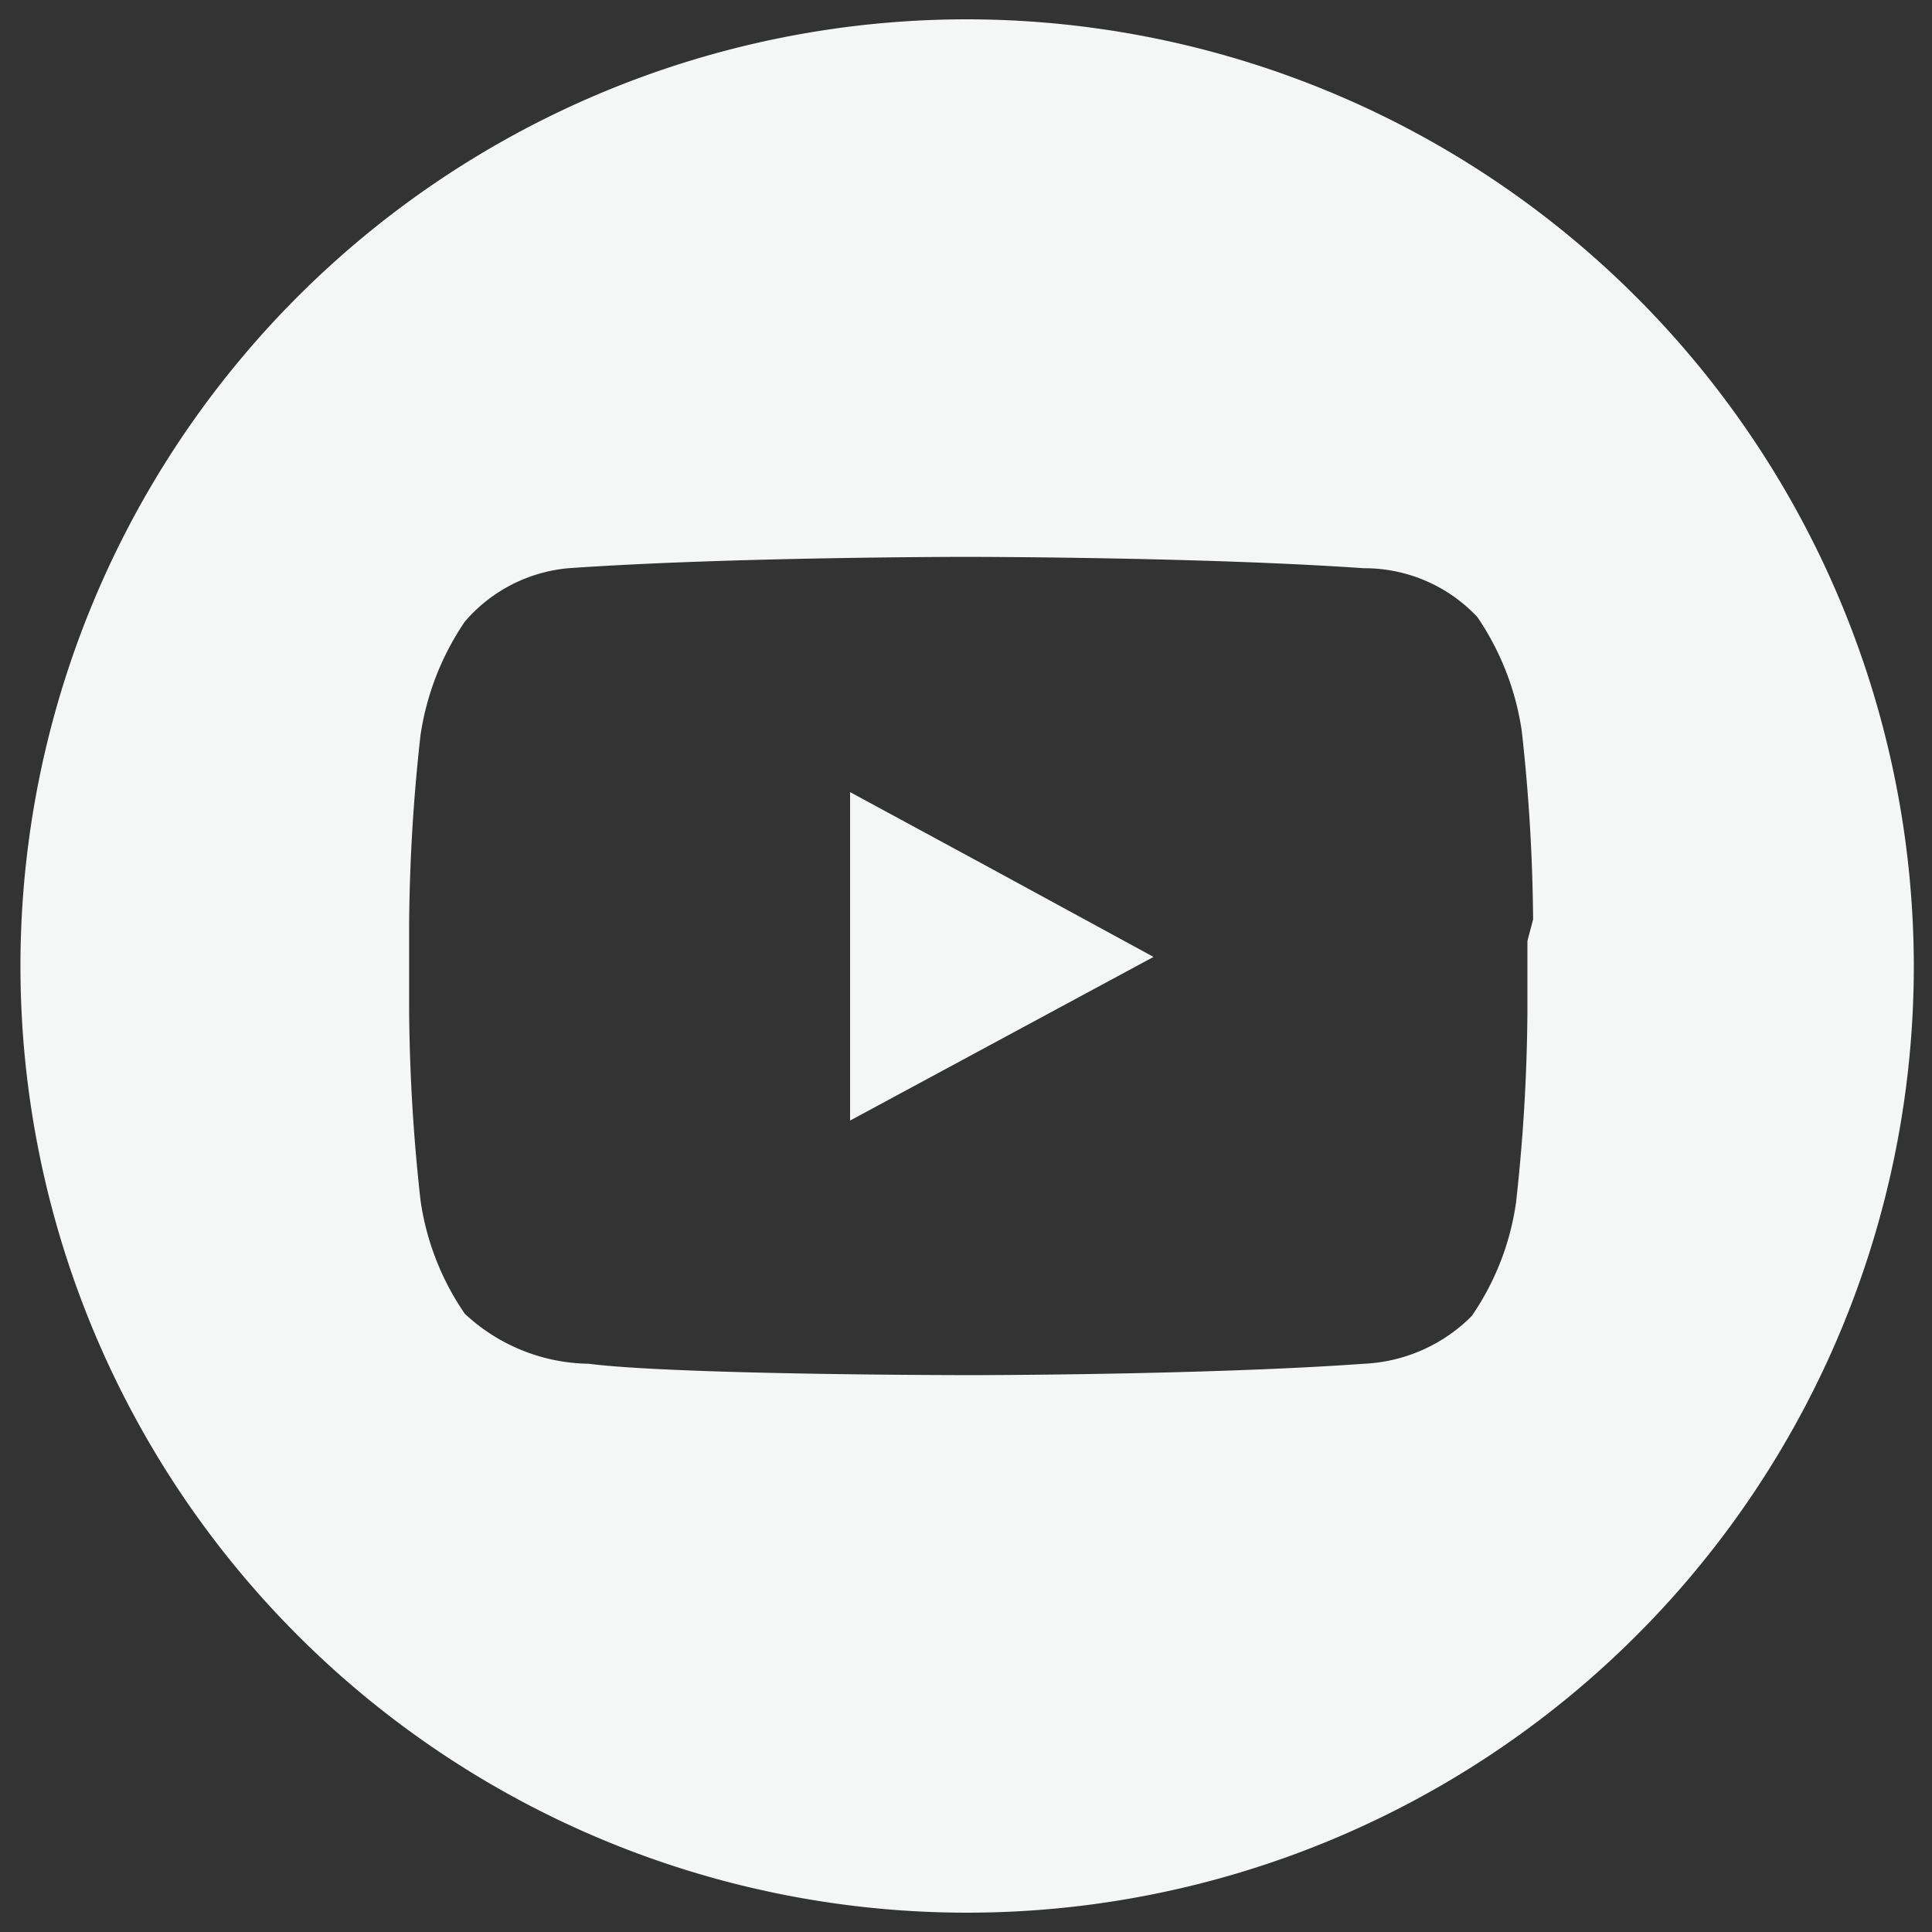 <?xml version="1.0" encoding="UTF-8"?> <svg xmlns="http://www.w3.org/2000/svg" xmlns:xlink="http://www.w3.org/1999/xlink" viewBox="0 0 17 17"><rect x="0" y="0" width="17" height="17" fill="#333333" stroke="none"/><defs><style>.cls-1{fill:none;}.cls-2{isolation:isolate;}.cls-3{clip-path:url(#clip-path);}.cls-4{mix-blend-mode:soft-light;}.cls-5{fill:#cdbed4;}.cls-6{fill:#f5f6f6;}</style><clipPath id="clip-path"><rect class="cls-1" x="-1089.06" y="118.86" width="1366" height="272.6"></rect></clipPath></defs><g class="cls-2"><g id="Layer_1_copy" data-name="Layer 1 copy"><g class="cls-3"><g class="cls-4"><path class="cls-5" d="M5.32,257.4a.69.69,0,0,1,.38-.17.92.92,0,0,1,.19-.35c2.2-2.49,10.18-11.28,18-16.9,5.7-4.08,8.62-10.2,10-14.28a1.27,1.27,0,0,0-2-1.36l-.1.1a1.31,1.31,0,0,1-2.07-1.52l1.09-2.32a1.3,1.3,0,0,0-.94-1.83A181.94,181.94,0,0,1,11,213.93a24.41,24.41,0,0,0-12.88-.84,3.35,3.35,0,0,1-4-4A3.33,3.33,0,0,0-9.31,205,3.39,3.39,0,0,1-13,202.77c-2-4.85-9.66,8.77-9.66,8.77s5.91,2.33-1.13,9.41c-3,3-4.32,8.19-4.88,13.19a1.82,1.82,0,0,1-3.58.22l-1.21-4.64c-2.19-8.51-.34-11-.34-11s2.94-2.85-1.09-11.1c-2.22-4.55,0-10.75,2.36-15.39,2.76-5.32-1.5-11.89-7.48-11.27-.23,0-.45.05-.67.09-4.91.88-10.72,4.52-13,6a1.62,1.62,0,0,1-1.92-.09,1.62,1.62,0,0,1,.6-2.86,48.64,48.64,0,0,0,13.85-5.48c7.49-4.7,11.11-4.13,11.11-4.13s5.2-6.46,16.05-9c5.09-1.17,8-2.7,9.72-4a28.61,28.61,0,0,1,8.9-4.7l.34-.1s4.25-1.41,3.31,7.84c-.66,6.55,3.3,5.21,5.67,3.87a9.26,9.26,0,0,1,4-1.13c3.66-.23,10.55-1.39,12.88-6.79,1.32-3,1.15-4.38.48-4.91A4.52,4.52,0,0,1,29.58,151l.13-.56a43.41,43.41,0,0,0-10.54-.58c-5.48.43-2.26-2.49-2.26-2.49l2-.58a1.64,1.64,0,0,0-.68-3.19A43.74,43.74,0,0,0,3,148a40,40,0,0,1-21.22,4.2,1.68,1.68,0,0,1-1-2.91A1.66,1.66,0,0,1-18,148.9a48.91,48.91,0,0,0,28.27-7.75c7.67-5.05,13.09-5.67,16.43-5.18A2.17,2.17,0,0,0,29,133l-.07-.16a2.1,2.1,0,0,0-2.09-1.36H26.7a1.29,1.29,0,0,1-.51-2.51l1-.33a1.28,1.28,0,0,0,.65-1.94l-2-2.93s-8.53-9.41-17.16-7.87c-4.39.77-13.31.6-21,.23a1.16,1.16,0,0,1-.09-2.31l3.36-.36s-2-3.76,5.93-6.78c.84-.32,1.71-.6,2.59-.84A3,3,0,0,0-.7,100c-7-1.44-14.23-2.19-17.54-.14-4.45,2.75-13.84.63-20.49-1.45a1.86,1.86,0,0,1-.54-3.28l.09-.07c2.64-2,8.11-2.11,8.11-2.11l-4.07-7.15A5.43,5.43,0,0,1-42,88.12L-49.34,85a5,5,0,0,0-3.23-.22l-.49.13a69.94,69.94,0,0,1-34.32.46l-.4-.09A12.49,12.49,0,0,0-97.48,87l-.28.18a6.78,6.78,0,0,1-8.9-1.41l-.13-.16a5.74,5.74,0,0,0-7.44-1.28l-.09,0a1.94,1.94,0,0,1-2.8-.88l-1.42-3.17.58-3.06A3,3,0,0,1-114.17,75l0,0a2,2,0,0,0,1.93-.43l0,0a2.09,2.09,0,0,1,3,.23,14.19,14.19,0,0,0,15.6,4.36l8.57-3c9.56-3.32,19.13-2.91,24.78-2.19a9.38,9.38,0,0,0,10.71-9c0-.25,0-.5,0-.76C-49.72,56-60.61,42.08-60.61,42.08a1,1,0,0,1,1.48-1.28l5.1,5.11,7.81,8.61a27.74,27.74,0,0,0,10.85,7.37l.15.06c4.9,1.83,9.29-3.81,6.13-7.94-.1-.12-.2-.25-.31-.37a18.74,18.74,0,0,0-3.07-2.72.93.93,0,0,1,.57-1.71h0a.47.47,0,0,0,.13-.92l-2.13-.5A.91.91,0,0,1-33.73,46h.22a3.9,3.9,0,0,0,2.72-6.67l-1.09-1.1a3.94,3.94,0,0,1-1.1-3.3l.12-1A8.66,8.66,0,0,1-21,27.12S-1.14,36.05,1.19,45.48c1.59,6.4,6.26,7.25,9.1,7.14a13.92,13.92,0,0,1,7.62,1.81A12.73,12.73,0,0,1,24,61.87,10.51,10.51,0,0,0,24.38,63c2.29,5.38,10.43,2,8.24-3.47a38.92,38.92,0,0,0-3.14-6.43c-2.74-4.16-6.83-10.95-6.83-10.95L19.4,35.83q-.45-.86-1-1.68L10.83,22a.72.72,0,0,1,1-1l.22.15a24.2,24.2,0,0,1,8.67,10.29l.07.14a24.78,24.78,0,0,0,3.57,5.75C28,41.62,35,50.54,36.64,56c0,.07,0,.14.07.22a3.14,3.14,0,0,0,6.12-1.36L41.31,44.41a2.63,2.63,0,0,1,4.94-1.59l.09.17a2.52,2.52,0,0,0,1.9,1.34h.11A18.2,18.2,0,0,1,61.68,53.1l.38.63a1.45,1.45,0,0,0,1,.71c4.45.82,29.65,4.68,33.16-11.58,3.86-17.83,25.22-10.28,25.22-10.28s3.22,1.27,8.07-5.57c3.8-5.37-2.76-20-5.77-26.13a.61.61,0,0,1,1-.71c2.05,1.88,4.76,4.73,5.11,7,.26,1.68.5,2.86.69,3.65a2.12,2.12,0,0,0,.93,1.39c.48.28,1.09,1.32,1.06,4.77a69.17,69.17,0,0,0,.35,8.77A5.46,5.46,0,0,0,135,21.19c-.1-3.36-.27-8.85-.39-11.77S132.85,1.71,131.8-1a5.71,5.71,0,0,1,0-4.13l0-.06a.94.94,0,0,1,1.75,0h0a1,1,0,0,1,.08.3L134-.95a1,1,0,0,0,.05.24c.54,1.46,6,16.2,5,18.4A4.66,4.66,0,0,0,139.3,22c1.17,2,2.75,5.05,2.87,7.55.06,1.3.15,2.39.24,3.28a1.67,1.67,0,0,0,2.46,1.29c1.42-.82,3.25-1.44,4.4-.17l.08.09a1.64,1.64,0,0,0,2.76-1.62c-1.48-4.67-3.18-11.58-1.1-13.69.69-.71,1.3-1.31,1.82-1.84a1.06,1.06,0,0,1,1.8.82c-.06.83.18,1.28,1.13.55l2.45-1.87.12-.1a1,1,0,0,1,1.68.8v.14c-.15,3.43,4.62,4.64,5.95,1.49a5.38,5.38,0,0,0,.2-4.63c-.07-.11-.13-.22-.19-.33a6.44,6.44,0,0,1,3.45-9.37,12.4,12.4,0,0,1,5.37-.58A44.14,44.14,0,0,1,188.24,8.3a2.14,2.14,0,0,0,2.36-.24l.06-.06a2.29,2.29,0,0,1,3.73,1.87c-.08,1.71-.14,3.19-.14,3.19s-1.35,14.51,9.27,9.08a79.86,79.86,0,0,0,10.35-6.21,20.1,20.1,0,0,0,4.87-5.28c.51-.77,1.26-1.19,2.2.23,1.89,2.84-.88,7.79-3.09,8.4s-2.15-.85-10.43,5.26a60.19,60.19,0,0,0-5.49,4.52,7.49,7.49,0,0,0-.38,10.52c1.42,1.51,3.25,2.24,5.4.43a15,15,0,0,1,6.22-3.24,1.41,1.41,0,0,1,1.27,2.4,24.47,24.47,0,0,1-8.77,5.15c-4.5,1.46-3.83,3.42-2.69,4.68a12.23,12.23,0,0,1,3,5.84c.83,4.48.44,11.39-7.48,16.61-11.9,7.86,27.44-5.78,30.63,6.79a6.94,6.94,0,0,0,5.26,5c3.26.72,7.53.75,11.08-2.29a23.77,23.77,0,0,1,4.42-3A1.2,1.2,0,0,1,251.11,80a71.45,71.45,0,0,0-6.51,4.57l-.34.25a6.4,6.4,0,0,0,.21,11A85.85,85.85,0,0,0,259.25,102a4.65,4.65,0,0,1,.1,8.83,30.75,30.75,0,0,0-14.83,9.84c-8.64,10.84-4.39,11.38-.51,10.49a.91.91,0,0,1,.82,1.56l-1.74,1.61,3.27.94a1.66,1.66,0,0,1-.18,3.24,1.25,1.25,0,0,0-.28,2.39c2.68,1.1,5.84,2.78,7.75,5.07,3.81,4.59,6.74,4.38,6.74,4.38s6.62-1.46,8.53.65,3.22,5.83,7.07,5.13a11,11,0,0,1,6.45.79,1.55,1.55,0,0,1,.43.29l.36.32a3.13,3.13,0,0,1-1.74,5.46,1.79,1.79,0,0,1-1.78-1,1.8,1.8,0,0,0-2-1l-4.59,1.1a3.37,3.37,0,0,1-1.61,0c-.41-.1-1-.24-1.6-.37-4.3-.89-5.69,5.49-1.44,6.59,5.44,1.41,11.45,3.3,15.35,5.56a41.44,41.44,0,0,0,10.05,4.33A99.83,99.83,0,0,1,305,181.88c6.69,2.62,16.76,6.21,25.13,7.65A38.41,38.41,0,0,1,351.23,201a.94.94,0,0,1-.06,1.34,1,1,0,0,1-1.28,0c-2.32-2.1-10.47-9.16-15.87-9.62-6.35-.53-16.7-3.74-16.7-3.74s-13.73-.48-25.53-5.87-13.24-10-17.58-10.63-21.36-3.36-21.36-3.36-5.83.05-3.46,4.19a1.56,1.56,0,0,1-2,2.21l-.51-.22a1.51,1.51,0,0,0-.73-.13c-1.57.09-7.11.92-5.22,8.25,1.64,6.39,11.33,14.77,16.05,18.54,1.95,1.56,3.84,3.21,5.65,4.95l2.35,2.26a13.91,13.91,0,0,1,6.71,4.58c2.29,2.83,5.91,6.64,9.53,7.61a35.48,35.48,0,0,1,5.48,1.87,1.62,1.62,0,0,1,.74,2.26,1.56,1.56,0,0,1-1.65.8,4.35,4.35,0,0,1-2.69-2.09,4.61,4.61,0,0,0-2.14-1.69,40.33,40.33,0,0,1-10.82-6.84,27.16,27.16,0,0,0-3.15-2.38l-.92-.54a81.63,81.63,0,0,1-24-20.41l-.4-.5-6.86-5.66s-5.87-3.42-4,12.36c1.06,8.88,3.91,13.35,6.21,15.57a21.41,21.41,0,0,1,5.41,8.2l.17.47a1.05,1.05,0,0,0,.35.48,1,1,0,0,1-.89,1.7l-2.58-1a1,1,0,0,1-.65-.86c-.12-1.44-.93-4.91-5.9-5.9-6.33-1.26-11.87-16.51-11.87-16.51a30.79,30.79,0,0,0,6.76,16.6c6.41,7.82,3.9,7,3.9,7s-14.81-16-18.39-17.6-9.92,2-14.67-2.09c-3.55-3.06-1.74,7-.6,12.32a.81.81,0,0,1-1.4.7.78.78,0,0,1-.21-.45l-1.61-12.6s-7.13-3.67-5.67,4.8c.07.41.16.8.24,1.19.53-.55,1.07-.22,1.48.2a.9.9,0,0,1,0,1.49,1,1,0,0,1-1,.21c.36,1.44.77,2.78,1.2,4a.7.7,0,0,1-1.26.61c-.79-1.19-1.55-2.4-2.16-3.52,1.38,3.78,3.2,9.43,2.53,11.39-1,3-.11,7.09-.11,7.09s4.1,13.3,5.11,22.41c.06.58.11,1.09.16,1.54a.81.81,0,0,1,.09-.1l.56-.54a1.13,1.13,0,0,1-.65.67c.3,3.43,0,3.65-.38,3a2.54,2.54,0,0,1,.35-3,1.17,1.17,0,0,1-1.55-.86c-1.09-5.13-3.23-14.14-5.83-20.13a67.75,67.75,0,0,1-4.68-18.48s-6.73,4-10.65,2c0,0,3.45,4.57.18,8.58,0,0-2.15,12.1,2.18,21.45l1.59,3.42a1,1,0,0,1-1.65,1.08h0a1.17,1.17,0,0,1-.19-.3l-2.89-7.29s-8.62-3-9.37,6l-.75,9.08s-3.44,3.82-4.41-12.1c0,0-3.31,5.11-4.21,9.07l0,.12a1.34,1.34,0,0,1-2.57.16l-.3-.8s-1.3-7.91-5.1-8.67c-1.23-.24-1.52.38-1.35,1.35a6.28,6.28,0,0,1-7.89,7.32l-.23-.08s-1.06,2.09-.64,6.53a1.71,1.71,0,0,1-3,1.3l-3.58,8.47a.69.69,0,0,1-1.32-.31v-.12a2.07,2.07,0,0,0-3.55-1.55c-.21.22-.42.43-.62.65a1.92,1.92,0,0,1-3.25-.93l-.62-2.81a2,2,0,0,0-3.23-1.1l-.09.08a1.58,1.58,0,0,1-2.49-1.76c.5-1.3.9-2.39,1-2.69s-1-1.71-2.2-2.85a15.67,15.67,0,0,0-4-2.79c-1.84-.9-3.82-2.76,1.61-5.56,5-2.57,4.34-4,3.14-4.64a3.53,3.53,0,0,0-2.81-.24c-2.33.73-7.58,2.93-10.32,8.35A37.11,37.11,0,0,1,96,260.73a28.42,28.42,0,0,0-6,18.28q0,.74.09,1.5a.71.71,0,0,1-1.24.53.66.66,0,0,1-.17-.29c-.42-1.55-3.55-13.75,2-19.42A5.42,5.42,0,0,0,92,255.07,6.58,6.58,0,0,0,83,251.91c-2.74,1.38-6.6,1.87-9.87-3a6.91,6.91,0,0,1-.4-7.54,2.19,2.19,0,0,0-3.38-2.67L69,239c-6.32,5.73-9.31,9.79-10.71,12.23A7,7,0,0,1,52,254.81c-1.56-.06-2.5-.7-.89-2.76,3.66-4.72,10.32-15.66,10.32-15.66S45.22,246,39.89,250.25a1.52,1.52,0,0,1-2.37-.64,1.49,1.49,0,0,1,.68-1.87c4.1-2.18,17.87-9.65,23.16-14.45,6.25-5.68,10.18-16.58.09-15.13a14.53,14.53,0,0,1-4,.07,15.83,15.83,0,0,0-15.3,7.26c-4.54,7-10.68,14.71-17.31,17.82-10.66,5-15.67,12-17.33,14.77a1,1,0,0,1-1.12.44l0,.05a.79.79,0,0,1-1.11-.07A.78.78,0,0,1,5.32,257.4Z"></path></g></g><polygon class="cls-6" points="7.48 6.97 7.48 7.64 7.48 9.86 10.15 8.42 8.68 7.62 7.48 6.97"></polygon><path class="cls-6" d="M8.5.17A8.33,8.33,0,1,0,16.84,8.5,8.34,8.34,0,0,0,8.5.17m4.94,8.11v.63a16,16,0,0,1-.1,1.67,2.34,2.34,0,0,1-.39,1A1.43,1.43,0,0,1,12,12c-1.39.1-3.46.1-3.46.1s-2.57,0-3.36-.1a1.63,1.63,0,0,1-1.09-.44,2.34,2.34,0,0,1-.39-1,16,16,0,0,1-.1-1.67V8.13a15.9,15.9,0,0,1,.1-1.66,2.4,2.4,0,0,1,.39-1A1.36,1.36,0,0,1,5,5C6.42,4.9,8.5,4.9,8.5,4.9h0S10.57,4.9,12,5a1.36,1.36,0,0,1,1,.43,2.4,2.4,0,0,1,.39,1,15.9,15.9,0,0,1,.1,1.66Z"></path></g></g></svg> 
